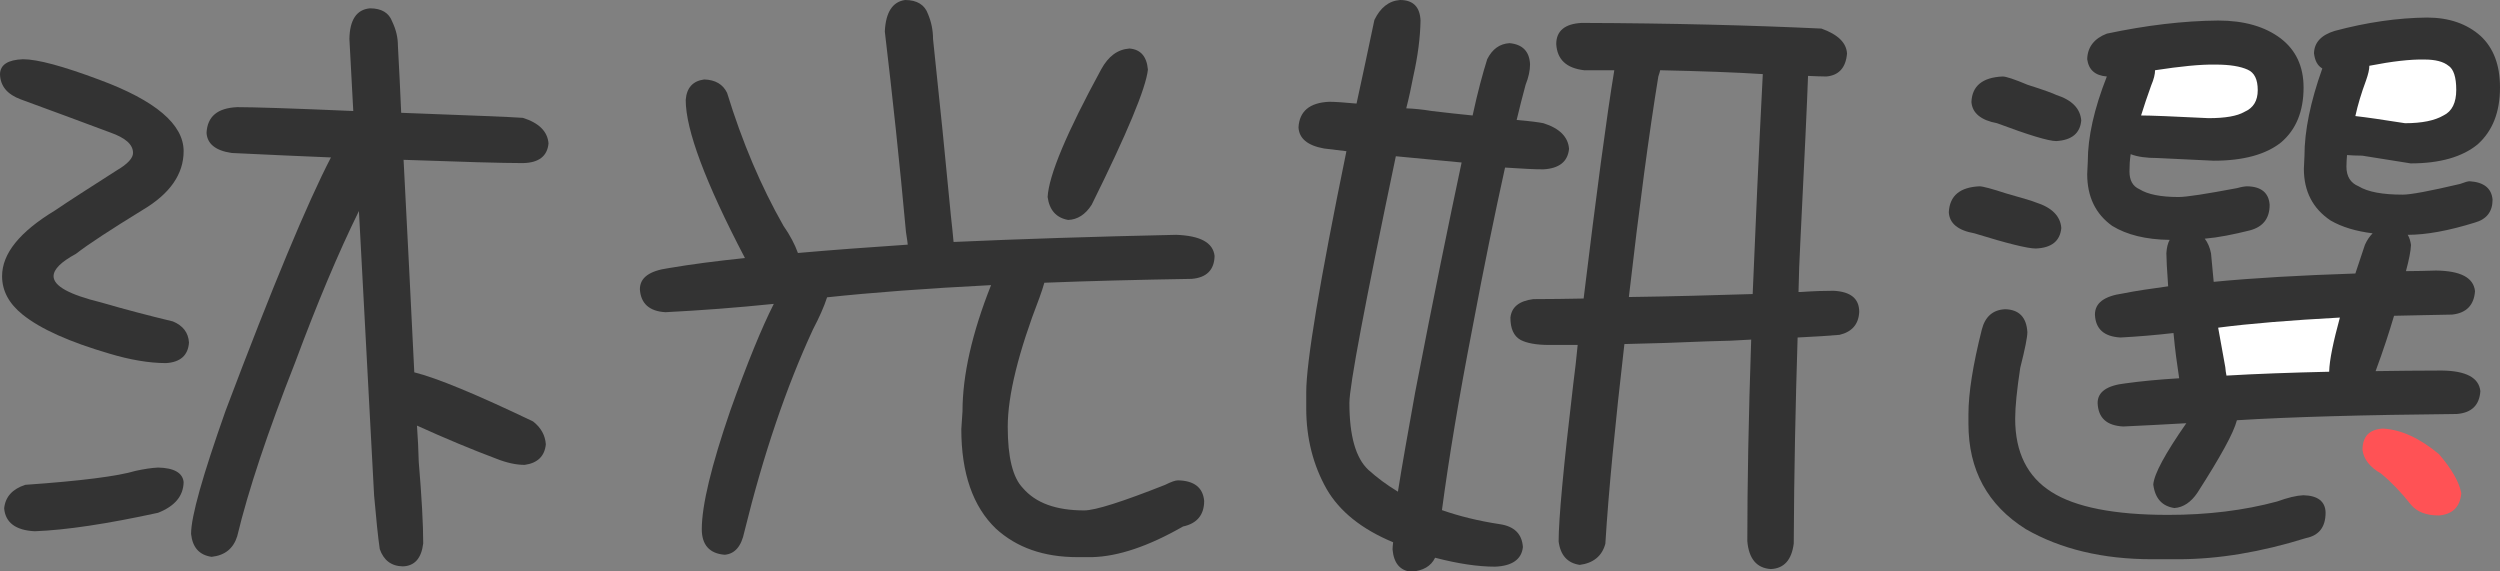 <svg xmlns="http://www.w3.org/2000/svg" xmlns:xlink="http://www.w3.org/1999/xlink" id="&#x5716;&#x5C64;_1" x="0px" y="0px" viewBox="0 0 84 19.2" style="enable-background:new 0 0 84 19.2;" xml:space="preserve"><rect x="0" y="0" width="84" height="19.2" fill="#808080" stroke="none"/><style type="text/css">	.st0{fill:#333333;}	.st1{fill:#FFFFFF;}	.st2{fill:#FF5255;}</style><g>	<path class="st0" d="M0.77,1.99c0.49,0,1.34,0.23,2.57,0.69c1.89,0.7,2.83,1.5,2.83,2.4c0,0.77-0.46,1.43-1.37,1.97  C3.71,7.72,2.96,8.21,2.55,8.53C2.05,8.8,1.8,9.05,1.8,9.28c0,0.33,0.53,0.62,1.59,0.88c0.79,0.23,1.59,0.44,2.42,0.64  c0.34,0.14,0.52,0.38,0.54,0.71c-0.03,0.43-0.29,0.66-0.77,0.69c-0.57,0-1.21-0.11-1.91-0.32c-1.33-0.39-2.3-0.82-2.91-1.31  c-0.46-0.37-0.69-0.8-0.69-1.29c0-0.76,0.59-1.49,1.78-2.21c0.44-0.3,1.14-0.75,2.08-1.35c0.36-0.21,0.54-0.41,0.54-0.58  c0-0.29-0.26-0.51-0.77-0.69c-0.99-0.37-1.99-0.74-3-1.11C0.24,3.17,0.01,2.89,0,2.49C0.01,2.17,0.27,2.01,0.77,1.99z M5.31,15.71  c0.54,0.01,0.83,0.18,0.86,0.49c-0.01,0.47-0.3,0.81-0.86,1.03c-1.7,0.37-3.08,0.58-4.14,0.62c-0.64-0.03-0.99-0.29-1.03-0.77  c0.04-0.39,0.28-0.65,0.71-0.79c1.87-0.13,3.11-0.29,3.71-0.47C4.84,15.76,5.09,15.72,5.31,15.71z M7.97,3.6  c0.54,0,1.84,0.04,3.9,0.13c-0.04-0.81-0.09-1.62-0.13-2.42c0.01-0.64,0.24-0.99,0.69-1.03c0.39,0,0.64,0.15,0.75,0.45  c0.13,0.27,0.19,0.54,0.19,0.81c0.04,0.76,0.08,1.51,0.11,2.25c2.36,0.09,3.72,0.14,4.09,0.17c0.54,0.17,0.83,0.46,0.86,0.86  c-0.04,0.43-0.33,0.65-0.86,0.66c-0.7,0-2.04-0.04-4.01-0.11c0.13,2.5,0.25,4.88,0.36,7.14c0.76,0.19,2.09,0.74,3.99,1.65  c0.27,0.21,0.41,0.47,0.43,0.77c-0.04,0.4-0.28,0.63-0.71,0.69c-0.29,0-0.61-0.07-0.96-0.21c-0.8-0.3-1.69-0.67-2.66-1.11  c0.03,0.41,0.05,0.82,0.06,1.22c0.1,1.19,0.15,2.1,0.15,2.74c-0.06,0.5-0.29,0.76-0.69,0.77c-0.39-0.01-0.64-0.21-0.77-0.58  c-0.06-0.41-0.12-1.01-0.19-1.8c-0.17-3.24-0.34-6.43-0.51-9.56c-0.69,1.4-1.4,3.09-2.14,5.08c-0.93,2.36-1.58,4.31-1.95,5.85  c-0.13,0.41-0.41,0.64-0.86,0.69c-0.41-0.06-0.64-0.31-0.69-0.77c0-0.59,0.39-1.96,1.16-4.14c1.57-4.16,2.75-6.99,3.54-8.51  c-0.99-0.04-2.1-0.09-3.34-0.15C7.24,5.06,6.96,4.83,6.94,4.46C6.97,3.91,7.31,3.63,7.97,3.6z"></path>	<path class="st0" d="M30.41,0c0.4,0,0.66,0.16,0.77,0.47c0.11,0.26,0.17,0.54,0.17,0.84c0.23,2.16,0.43,4.14,0.6,5.94  c0.04,0.36,0.07,0.65,0.09,0.88c2.23-0.1,4.72-0.18,7.48-0.24c0.81,0.03,1.24,0.26,1.29,0.71c-0.01,0.47-0.27,0.73-0.77,0.77  c-1.79,0.03-3.44,0.07-4.95,0.13C35.05,9.64,35,9.8,34.93,9.99c-0.71,1.84-1.07,3.29-1.07,4.35c0,1.03,0.17,1.71,0.51,2.06  c0.43,0.5,1.11,0.75,2.06,0.75c0.37,0,1.28-0.29,2.72-0.86c0.2-0.1,0.34-0.15,0.43-0.15c0.54,0.01,0.84,0.24,0.88,0.69  c0,0.47-0.24,0.76-0.71,0.86c-1.17,0.67-2.19,1.01-3.06,1.03h-0.49c-1.13,0-2.04-0.32-2.74-0.96c-0.77-0.74-1.16-1.86-1.16-3.34  l0.04-0.6c0-1.21,0.32-2.63,0.96-4.24c-2.17,0.11-4.01,0.25-5.51,0.41c-0.1,0.31-0.26,0.67-0.47,1.07  c-0.9,1.94-1.67,4.21-2.31,6.81c-0.1,0.49-0.32,0.74-0.66,0.77c-0.51-0.04-0.77-0.33-0.77-0.86c0-0.8,0.32-2.13,0.96-3.99  c0.57-1.6,1.06-2.79,1.46-3.58c-1.26,0.13-2.47,0.22-3.64,0.28c-0.54-0.03-0.83-0.29-0.86-0.77c0-0.39,0.32-0.62,0.96-0.71  c0.76-0.13,1.61-0.24,2.57-0.34c-1.33-2.54-1.99-4.31-1.99-5.31c0.03-0.41,0.24-0.64,0.62-0.69c0.37,0.01,0.63,0.16,0.77,0.45  c0.51,1.66,1.14,3.14,1.89,4.46c0.23,0.33,0.39,0.64,0.49,0.92c1.13-0.1,2.36-0.19,3.69-0.28c-0.01-0.13-0.04-0.27-0.06-0.43  c-0.21-2.3-0.45-4.54-0.71-6.73C29.76,0.41,29.99,0.06,30.41,0z M37.95,1.63c0.37,0.03,0.58,0.26,0.62,0.71  c-0.07,0.63-0.7,2.14-1.89,4.54c-0.21,0.33-0.48,0.5-0.79,0.51c-0.4-0.07-0.63-0.33-0.69-0.77c0.04-0.73,0.64-2.16,1.8-4.29  C37.24,1.89,37.55,1.66,37.95,1.63z"></path>	<path class="st0" d="M47.04,0c0.44,0,0.67,0.23,0.69,0.69c-0.01,0.57-0.09,1.19-0.24,1.86c-0.07,0.37-0.15,0.74-0.24,1.09  c0.27,0.01,0.56,0.04,0.86,0.09c0.5,0.06,0.96,0.11,1.37,0.15c0.17-0.79,0.34-1.41,0.49-1.89c0.17-0.34,0.42-0.52,0.75-0.54  c0.44,0.04,0.67,0.28,0.69,0.71c0,0.21-0.05,0.44-0.15,0.69c-0.1,0.37-0.2,0.76-0.3,1.18c0.46,0.04,0.76,0.08,0.9,0.11  c0.54,0.17,0.83,0.46,0.86,0.86c-0.04,0.43-0.33,0.66-0.86,0.69c-0.29,0-0.71-0.02-1.29-0.06c-0.34,1.54-0.71,3.33-1.09,5.36  c-0.46,2.37-0.8,4.42-1.03,6.15c0.57,0.2,1.21,0.36,1.93,0.47c0.5,0.07,0.76,0.33,0.79,0.77c-0.04,0.41-0.36,0.64-0.94,0.66  c-0.57,0-1.24-0.1-2.01-0.3c-0.14,0.29-0.41,0.44-0.81,0.47c-0.37-0.04-0.58-0.29-0.62-0.75c0-0.07,0.01-0.15,0.02-0.24  c-1.06-0.44-1.8-1.04-2.23-1.78c-0.46-0.81-0.69-1.72-0.69-2.72v-0.54c0-1.01,0.45-3.71,1.35-8.1c-0.24-0.03-0.49-0.06-0.75-0.09  c-0.56-0.1-0.84-0.34-0.86-0.71c0.03-0.54,0.37-0.83,1.03-0.86c0.19,0,0.49,0.02,0.92,0.06c0.19-0.87,0.39-1.81,0.6-2.81  C46.38,0.26,46.66,0.03,47.04,0z M49.11,5.46c-0.64-0.06-1.38-0.13-2.21-0.21c-1.04,4.96-1.56,7.72-1.56,8.29  c0,1.1,0.21,1.85,0.64,2.25c0.29,0.26,0.61,0.5,0.99,0.73c0.14-0.89,0.34-2,0.58-3.34C48.16,10.01,48.69,7.44,49.11,5.46z   M53.14,0.77c3.03,0.01,5.71,0.08,8.06,0.19c0.56,0.2,0.84,0.48,0.86,0.84c-0.04,0.47-0.27,0.73-0.69,0.77  c-0.17,0-0.38-0.01-0.62-0.02c-0.03,0.9-0.12,2.77-0.26,5.61c-0.03,0.56-0.05,1.11-0.06,1.65c0.03,0,0.06,0,0.09,0  c0.43-0.03,0.79-0.04,1.09-0.04c0.57,0.03,0.86,0.26,0.86,0.71c-0.02,0.41-0.24,0.67-0.66,0.77c-0.33,0.03-0.8,0.06-1.41,0.09  c-0.07,2.24-0.12,4.55-0.13,6.92c-0.07,0.56-0.33,0.84-0.77,0.86c-0.47-0.03-0.74-0.34-0.79-0.94c0-1.87,0.04-4.13,0.13-6.77  c-0.44,0.03-0.94,0.05-1.5,0.06c-0.9,0.04-1.82,0.07-2.76,0.09c-0.31,2.69-0.53,4.92-0.64,6.71c-0.11,0.41-0.4,0.65-0.86,0.71  c-0.41-0.06-0.65-0.32-0.71-0.79c0-0.73,0.16-2.49,0.49-5.27c0.06-0.46,0.11-0.9,0.15-1.33c-0.33,0-0.65,0-0.96,0  c-0.43,0-0.75-0.06-0.96-0.17c-0.23-0.13-0.34-0.38-0.34-0.75c0.04-0.36,0.3-0.56,0.77-0.62c0.57,0,1.14-0.01,1.69-0.02  c0.43-3.53,0.77-6.09,1.03-7.67c-0.31,0-0.65,0-1.01,0c-0.6-0.07-0.91-0.36-0.94-0.88C52.29,1.03,52.59,0.8,53.14,0.77z   M58.89,9.88c0.09-2.21,0.2-4.68,0.34-7.39c-0.93-0.06-2.08-0.1-3.45-0.13c-0.01,0.07-0.04,0.14-0.06,0.21  c-0.31,1.9-0.64,4.37-0.99,7.41C56.2,9.96,57.59,9.92,58.89,9.88z"></path>	<path class="st0" d="M66.51,6.26c0.11,0,0.41,0.08,0.9,0.24c0.57,0.16,0.9,0.26,0.99,0.3c0.54,0.17,0.83,0.46,0.86,0.86  c-0.04,0.44-0.33,0.67-0.86,0.69c-0.27,0-0.96-0.17-2.06-0.51c-0.56-0.1-0.84-0.34-0.86-0.71C65.51,6.57,65.86,6.29,66.51,6.26z"></path>	<path class="st0" d="M67.37,10.39c0.47,0.01,0.72,0.27,0.75,0.77c0,0.17-0.08,0.57-0.24,1.2c-0.11,0.73-0.17,1.3-0.17,1.71  c0,1.13,0.41,1.95,1.22,2.46c0.8,0.51,2.11,0.77,3.92,0.77c1.33,0,2.55-0.15,3.66-0.45c0.36-0.13,0.65-0.2,0.88-0.21  c0.49,0.01,0.74,0.21,0.75,0.58c0,0.49-0.22,0.77-0.66,0.86c-1.51,0.47-2.94,0.71-4.29,0.71h-0.88c-1.66,0-3.07-0.34-4.24-1.01  c-1.29-0.81-1.93-1.99-1.93-3.54v-0.32c0-0.71,0.15-1.66,0.45-2.85C66.7,10.64,66.96,10.41,67.37,10.39z"></path>	<path class="st0" d="M67.29,2.57c0.11,0,0.39,0.09,0.84,0.28c0.54,0.17,0.86,0.29,0.96,0.34c0.53,0.17,0.81,0.46,0.84,0.86  c-0.04,0.43-0.32,0.66-0.84,0.69c-0.26,0-0.92-0.2-1.99-0.6c-0.54-0.1-0.83-0.34-0.86-0.71C66.26,2.89,66.61,2.6,67.29,2.57z"></path>	<path class="st0" d="M74.53,0.69c0.87,0,1.57,0.2,2.1,0.6c0.51,0.39,0.77,0.94,0.77,1.65c0,0.8-0.25,1.41-0.75,1.84  c-0.51,0.41-1.27,0.62-2.27,0.62l-1.89-0.09c-0.37,0-0.67-0.04-0.9-0.13c-0.03,0.2-0.04,0.39-0.04,0.58c0,0.3,0.11,0.5,0.34,0.6  c0.27,0.17,0.71,0.26,1.31,0.26c0.26,0,0.91-0.1,1.97-0.3c0.14-0.04,0.26-0.06,0.34-0.06c0.47,0.01,0.72,0.22,0.75,0.62  c0,0.46-0.22,0.74-0.66,0.86c-0.56,0.14-1.06,0.24-1.52,0.28c0.1,0.13,0.17,0.29,0.21,0.49c0.03,0.33,0.06,0.65,0.09,0.96  c1.34-0.13,2.93-0.22,4.76-0.28c0.1-0.31,0.21-0.64,0.32-0.96c0.07-0.16,0.16-0.29,0.26-0.39c-0.56-0.07-1.03-0.21-1.41-0.43  c-0.6-0.4-0.9-0.98-0.9-1.74l0.02-0.43c0-0.84,0.2-1.82,0.6-2.94c-0.16-0.09-0.25-0.26-0.28-0.51c0.01-0.36,0.24-0.61,0.69-0.75  c1.08-0.29,2.12-0.44,3.11-0.45c0.74,0,1.34,0.21,1.8,0.62C83.78,1.61,84,2.18,84,2.94c0,0.83-0.25,1.46-0.75,1.91  C82.74,5.27,81.99,5.49,81,5.49l-1.63-0.26c-0.2,0-0.37-0.01-0.51-0.02c-0.01,0.13-0.02,0.26-0.02,0.39c0,0.33,0.14,0.55,0.41,0.66  c0.31,0.19,0.81,0.28,1.48,0.28c0.27,0,0.91-0.12,1.93-0.36c0.16-0.06,0.26-0.09,0.32-0.09c0.48,0.03,0.74,0.24,0.77,0.62  c0,0.4-0.2,0.66-0.6,0.77c-0.87,0.27-1.62,0.41-2.25,0.41c0.06,0.1,0.09,0.21,0.11,0.34c-0.01,0.21-0.07,0.51-0.17,0.88  c0.34,0,0.68-0.01,1.01-0.02c0.83,0.01,1.26,0.24,1.31,0.69c-0.03,0.47-0.29,0.74-0.77,0.79c-0.69,0.01-1.34,0.03-1.95,0.04  c-0.16,0.54-0.36,1.16-0.62,1.86c0.71-0.01,1.46-0.02,2.23-0.02c0.81,0.01,1.24,0.24,1.29,0.69c-0.03,0.47-0.29,0.73-0.79,0.77  c-3.14,0.03-5.61,0.1-7.39,0.21c-0.11,0.43-0.56,1.24-1.33,2.44c-0.21,0.31-0.47,0.49-0.77,0.51c-0.41-0.06-0.65-0.32-0.71-0.79  c0.03-0.36,0.4-1.04,1.11-2.06c-0.73,0.04-1.44,0.08-2.12,0.11c-0.56-0.03-0.84-0.29-0.86-0.79c0-0.37,0.31-0.59,0.94-0.66  c0.51-0.07,1.11-0.13,1.8-0.17c-0.07-0.46-0.14-0.96-0.19-1.52c-0.61,0.07-1.21,0.12-1.78,0.15c-0.56-0.03-0.84-0.29-0.86-0.77  c0-0.39,0.31-0.62,0.94-0.71c0.44-0.09,0.95-0.16,1.52-0.24c-0.04-0.56-0.06-0.93-0.06-1.11c0.01-0.19,0.05-0.34,0.11-0.45  c-0.8-0.01-1.44-0.17-1.93-0.47c-0.56-0.4-0.84-0.98-0.84-1.74l0.02-0.43c0-0.81,0.21-1.76,0.64-2.85  c-0.39-0.03-0.61-0.22-0.66-0.58c0.01-0.41,0.24-0.7,0.66-0.86C72.11,0.85,73.36,0.7,74.53,0.69z"></path>	<path class="st1" d="M72.41,2.36c0,0.13-0.04,0.3-0.13,0.51c-0.13,0.36-0.24,0.69-0.34,1.01c0.31,0,1.07,0.03,2.27,0.09  c0.56,0,0.96-0.07,1.2-0.21c0.3-0.13,0.45-0.37,0.45-0.73s-0.11-0.59-0.34-0.69c-0.24-0.11-0.6-0.17-1.07-0.17  C73.94,2.16,73.26,2.23,72.41,2.36z"></path>	<path class="st1" d="M74.81,12.62c1.01-0.06,2.16-0.1,3.45-0.13c0.01-0.4,0.14-1.01,0.36-1.82c-1.66,0.09-3.02,0.2-4.09,0.34  c0.09,0.47,0.16,0.91,0.24,1.33C74.78,12.44,74.79,12.54,74.81,12.62z"></path>	<path class="st1" d="M79.61,2.21c0,0.13-0.04,0.29-0.11,0.49c-0.16,0.43-0.28,0.83-0.36,1.2c0.36,0.04,0.91,0.12,1.67,0.24  c0.57,0,1-0.09,1.29-0.26c0.29-0.14,0.43-0.43,0.43-0.86s-0.09-0.7-0.26-0.81c-0.17-0.14-0.44-0.21-0.81-0.21  C80.99,1.99,80.38,2.06,79.61,2.21z"></path>	<path class="st2" d="M80.06,14.4c0.6,0.03,1.23,0.31,1.89,0.86c0.43,0.5,0.68,0.94,0.75,1.31c-0.04,0.46-0.29,0.71-0.75,0.75  c-0.43,0-0.74-0.12-0.94-0.36c-0.34-0.43-0.68-0.78-1.01-1.05c-0.37-0.21-0.58-0.48-0.62-0.79C79.38,14.66,79.61,14.43,80.06,14.4z  "></path></g></svg>